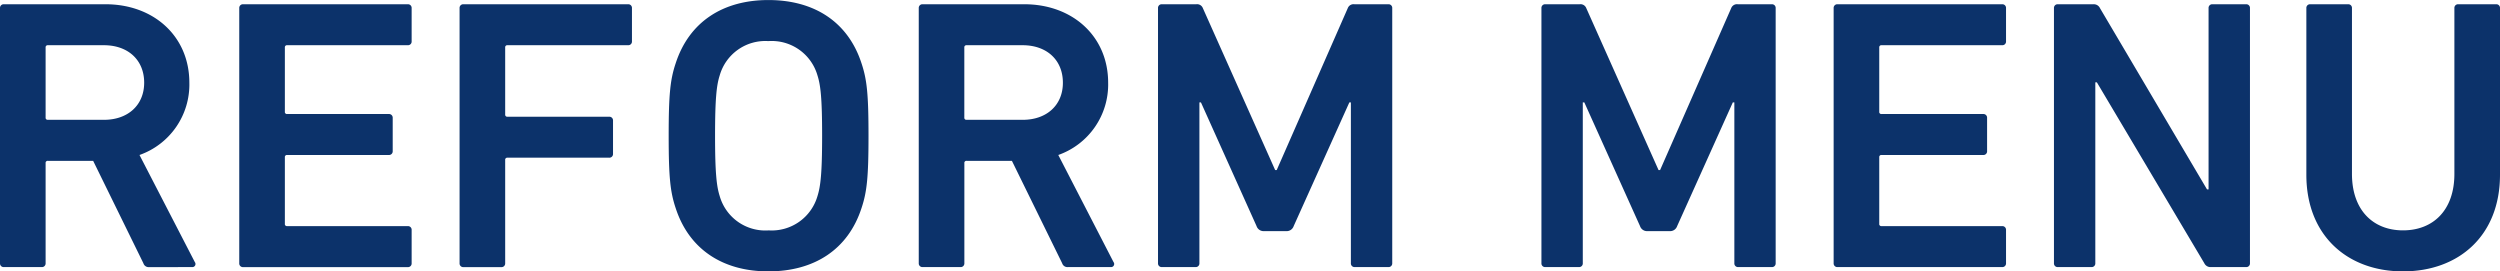 <svg xmlns="http://www.w3.org/2000/svg" width="291.06" height="31.59" viewBox="0 0 291.06 31.59">
  <path id="Path_4433" data-name="Path 4433" d="M-123.075,0a.361.361,0,0,0,.315-.585L-129.2-13.05a8.7,8.7,0,0,0,5.805-8.415c0-5.4-4.14-9.135-9.765-9.135H-144.99a.425.425,0,0,0-.45.45V-.45a.425.425,0,0,0,.45.45h4.41a.425.425,0,0,0,.45-.45V-12.1a.239.239,0,0,1,.27-.27h5.265l5.85,11.925a.639.639,0,0,0,.675.45Zm-10.26-17.145h-6.525a.239.239,0,0,1-.27-.27V-25.56a.239.239,0,0,1,.27-.27h6.525c2.79,0,4.68,1.71,4.68,4.365C-128.655-18.855-130.545-17.145-133.335-17.145Zm15.75,16.7a.425.425,0,0,0,.45.45h19.17a.425.425,0,0,0,.45-.45V-4.32a.425.425,0,0,0-.45-.45h-14.04a.239.239,0,0,1-.27-.27v-7.74a.239.239,0,0,1,.27-.27h11.835a.425.425,0,0,0,.45-.45v-3.87a.425.425,0,0,0-.45-.45h-11.835a.239.239,0,0,1-.27-.27v-7.47a.239.239,0,0,1,.27-.27h14.04a.425.425,0,0,0,.45-.45v-3.87a.425.425,0,0,0-.45-.45h-19.17a.425.425,0,0,0-.45.45Zm25.65,0a.425.425,0,0,0,.45.45h4.41a.425.425,0,0,0,.45-.45V-12.465a.239.239,0,0,1,.27-.27H-74.52a.425.425,0,0,0,.45-.45v-3.87a.425.425,0,0,0-.45-.45H-86.355a.239.239,0,0,1-.27-.27V-25.56a.239.239,0,0,1,.27-.27h14.04a.425.425,0,0,0,.45-.45v-3.87a.425.425,0,0,0-.45-.45h-19.17a.425.425,0,0,0-.45.45ZM-55.98.5c5.31,0,9.27-2.52,10.845-7.38.63-1.89.81-3.6.81-8.415s-.18-6.525-.81-8.415c-1.575-4.86-5.535-7.38-10.845-7.38-5.265,0-9.225,2.52-10.8,7.38-.63,1.89-.81,3.6-.81,8.415s.18,6.525.81,8.415C-65.205-2.025-61.245.5-55.98.5Zm0-4.77a5.523,5.523,0,0,1-5.67-4c-.36-1.125-.54-2.7-.54-7.02,0-4.365.18-5.895.54-7.02a5.523,5.523,0,0,1,5.67-4,5.542,5.542,0,0,1,5.715,4c.36,1.125.54,2.655.54,7.02,0,4.32-.18,5.895-.54,7.02A5.542,5.542,0,0,1-55.98-4.275ZM-16.11,0A.361.361,0,0,0-15.8-.585L-22.23-13.05a8.7,8.7,0,0,0,5.805-8.415c0-5.4-4.14-9.135-9.765-9.135H-38.025a.425.425,0,0,0-.45.45V-.45a.425.425,0,0,0,.45.45h4.41a.425.425,0,0,0,.45-.45V-12.1a.239.239,0,0,1,.27-.27h5.265L-21.78-.45a.639.639,0,0,0,.675.45ZM-26.37-17.145H-32.9a.239.239,0,0,1-.27-.27V-25.56a.239.239,0,0,1,.27-.27h6.525c2.79,0,4.68,1.71,4.68,4.365C-21.69-18.855-23.58-17.145-26.37-17.145ZM-10.62-.45a.425.425,0,0,0,.45.45h3.915A.425.425,0,0,0-5.8-.45V-19.17h.18L.855-4.77a.861.861,0,0,0,.855.585H4.32a.861.861,0,0,0,.855-.585l6.48-14.4h.18V-.45a.425.425,0,0,0,.45.45H16.2a.425.425,0,0,0,.45-.45v-29.7a.425.425,0,0,0-.45-.45H12.24a.718.718,0,0,0-.765.45L3.2-11.295h-.18L-5.4-30.15a.718.718,0,0,0-.765-.45H-10.17a.425.425,0,0,0-.45.45Zm44.64,0a.425.425,0,0,0,.45.45h3.915a.425.425,0,0,0,.45-.45V-19.17h.18L45.5-4.77a.861.861,0,0,0,.855.585h2.61a.861.861,0,0,0,.855-.585l6.48-14.4h.18V-.45a.425.425,0,0,0,.45.45H60.84a.425.425,0,0,0,.45-.45v-29.7a.425.425,0,0,0-.45-.45H56.88a.718.718,0,0,0-.765.45l-8.28,18.855h-.18L39.24-30.15a.718.718,0,0,0-.765-.45H34.47a.425.425,0,0,0-.45.45Zm34.02,0a.425.425,0,0,0,.45.45H87.66a.425.425,0,0,0,.45-.45V-4.32a.425.425,0,0,0-.45-.45H73.62a.239.239,0,0,1-.27-.27v-7.74a.239.239,0,0,1,.27-.27H85.455a.425.425,0,0,0,.45-.45v-3.87a.425.425,0,0,0-.45-.45H73.62a.239.239,0,0,1-.27-.27v-7.47a.239.239,0,0,1,.27-.27H87.66a.425.425,0,0,0,.45-.45v-3.87a.425.425,0,0,0-.45-.45H68.49a.425.425,0,0,0-.45.45Zm25.65,0a.425.425,0,0,0,.45.45h3.915a.425.425,0,0,0,.45-.45V-21.51h.18L111.195-.45a.792.792,0,0,0,.765.45h4.1a.425.425,0,0,0,.45-.45v-29.7a.425.425,0,0,0-.45-.45H112.14a.425.425,0,0,0-.45.45V-9.045h-.18L99.045-30.15a.792.792,0,0,0-.765-.45H94.14a.425.425,0,0,0-.45.45Zm40.635-3.825c-3.465,0-5.94-2.34-5.94-6.57V-30.15a.425.425,0,0,0-.45-.45h-4.41a.425.425,0,0,0-.45.45v19.4c0,7.11,4.815,11.25,11.25,11.25,6.48,0,11.295-4.14,11.295-11.25v-19.4a.425.425,0,0,0-.45-.45h-4.41a.425.425,0,0,0-.45.45v19.305C140.31-6.615,137.835-4.275,134.325-4.275Z" transform="translate(145.44 31.095)" fill="#0c326a"/>
</svg>

